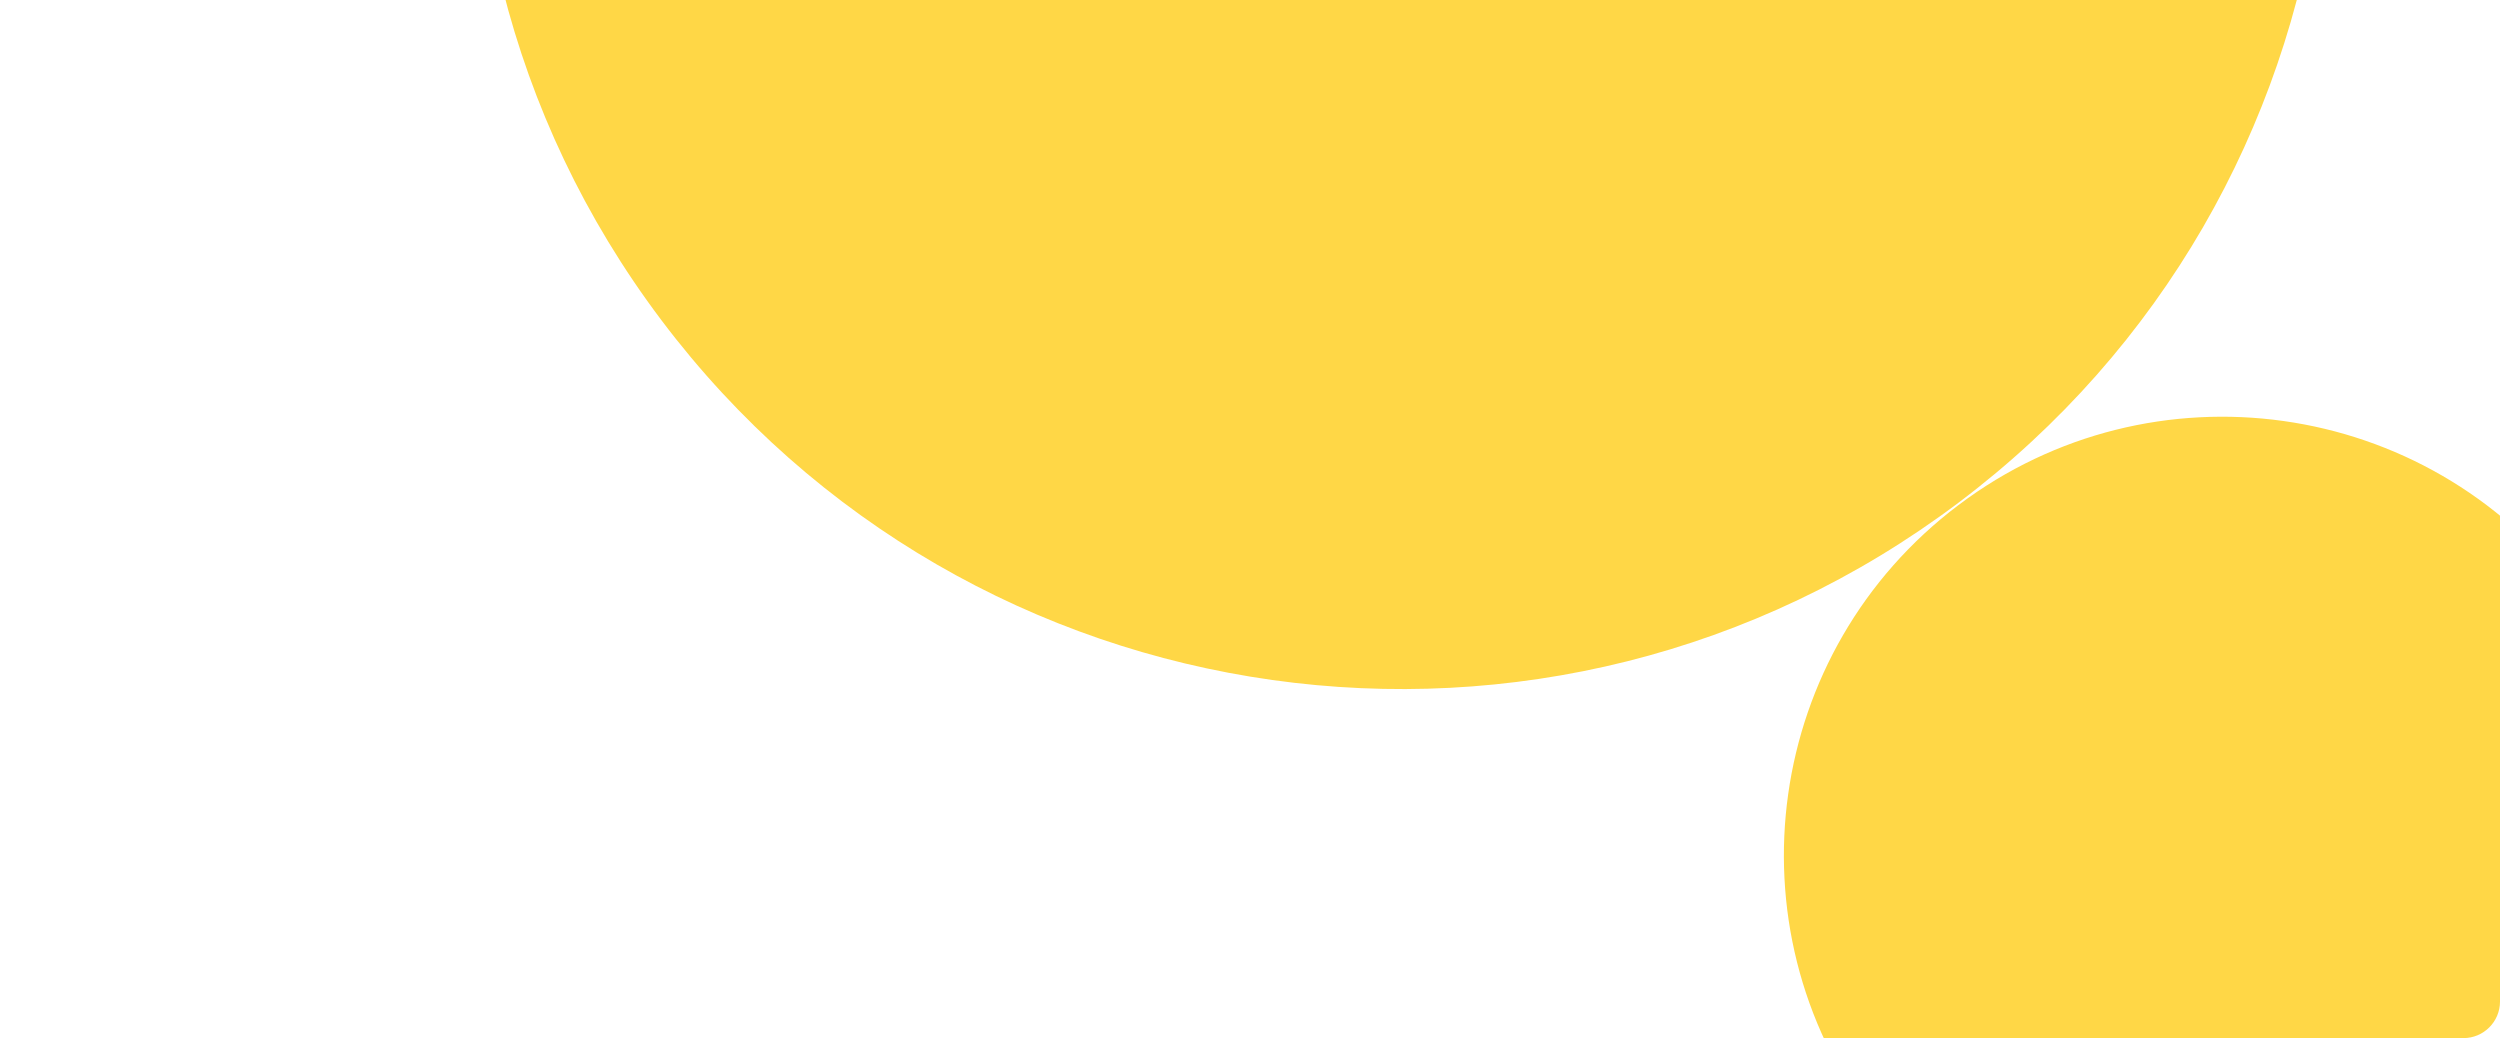 <svg xmlns="http://www.w3.org/2000/svg" xmlns:xlink="http://www.w3.org/1999/xlink" width="1640" height="681" viewBox="0 0 1640 681">
  <defs>
    <clipPath id="clip-path">
      <rect id="Rectangle_2099" data-name="Rectangle 2099" width="1640" height="681" rx="24" transform="translate(139 3608)" fill="#ed6a5a"/>
    </clipPath>
    <clipPath id="clip-path-2">
      <rect id="Rectangle_2133" data-name="Rectangle 2133" width="1215.479" height="1792.066" fill="none"/>
    </clipPath>
  </defs>
  <g id="Mask_Group_70" data-name="Mask Group 70" transform="translate(-139 -3608)" clip-path="url(#clip-path)">
    <g id="Group_10137" data-name="Group 10137" transform="translate(207.111 3332.643) rotate(-37)">
      <g id="Group_10090" data-name="Group 10090" clip-path="url(#clip-path-2)">
        <path id="Path_166642" data-name="Path 166642" d="M607.746,0C272.1,0,0,272.1,0,607.746s272.1,607.733,607.746,607.733,607.733-272.087,607.733-607.733S943.378,0,607.746,0" fill="#ffd746"/>
        <path id="Path_166643" data-name="Path 166643" d="M312.067,93.094h0C153.191,93.094,24.4,221.884,24.4,380.76V668.44H599.734V380.76c0-158.876-128.79-287.666-287.666-287.666" transform="translate(294.515 1123.626)" fill="#ffd746"/>
      </g>
    </g>
  </g>
</svg>
